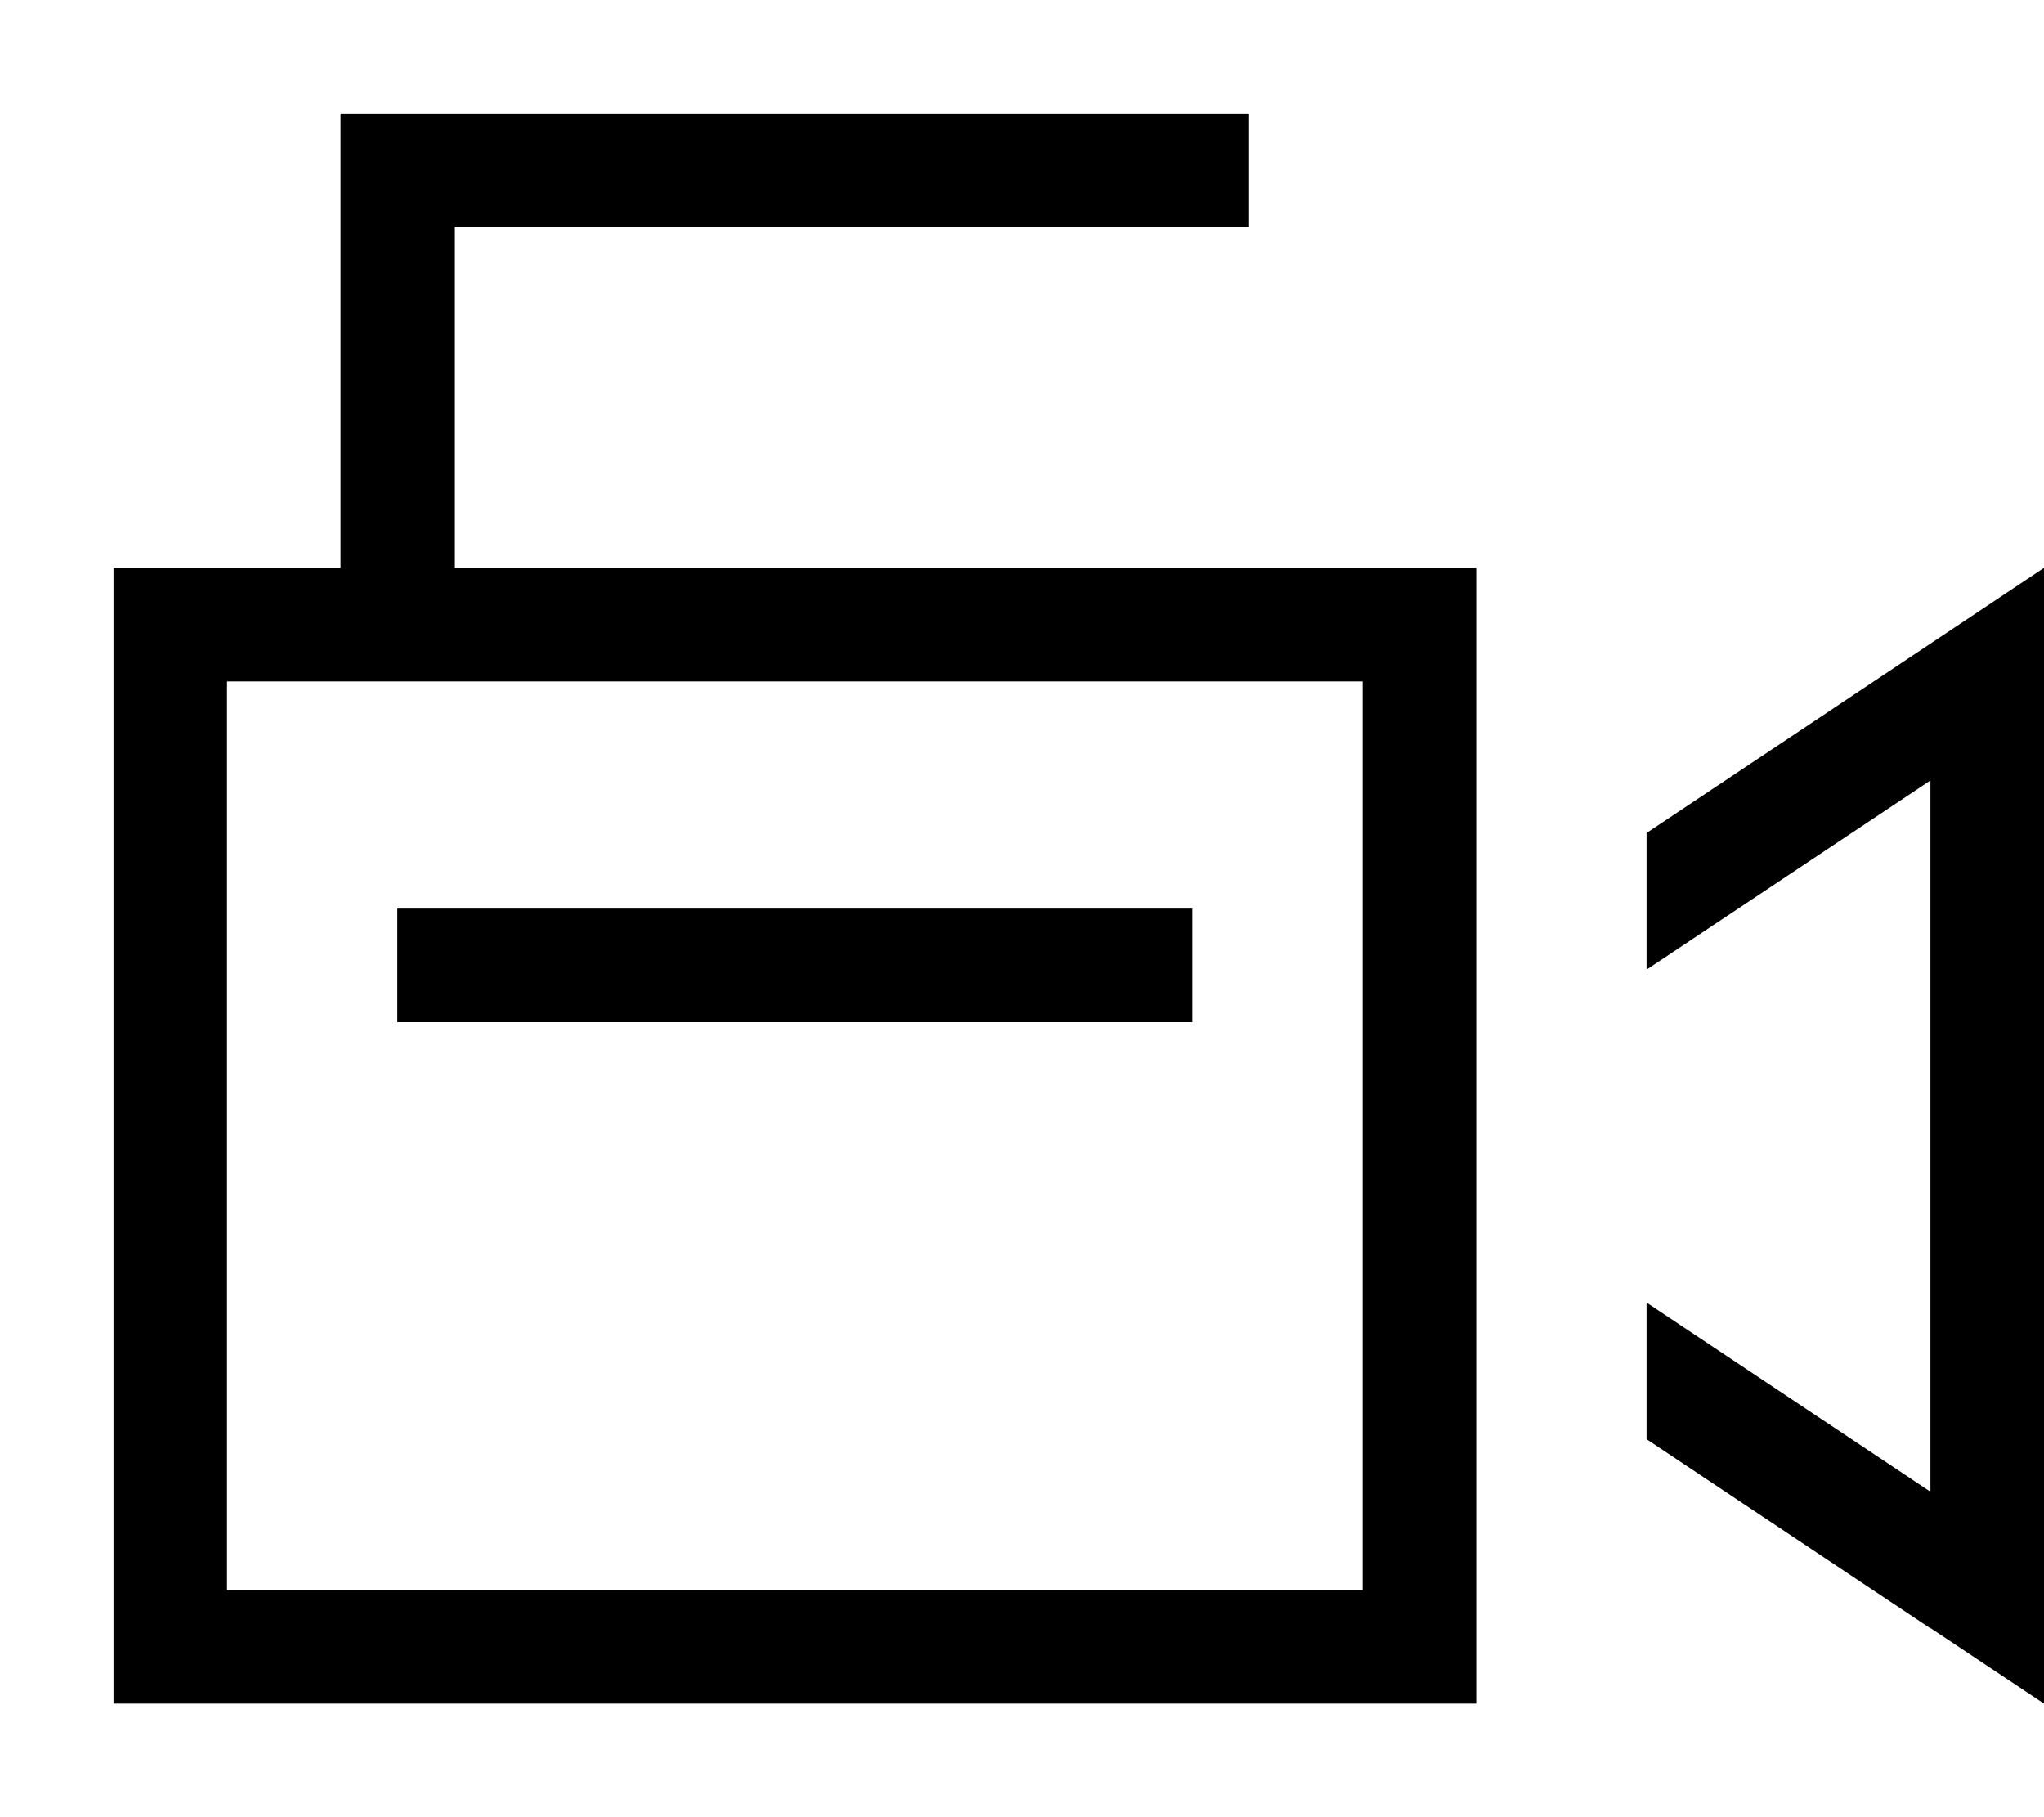 <svg xmlns="http://www.w3.org/2000/svg" viewBox="0 0 576 512"><!--! Font Awesome Pro 7.0.0 by @fontawesome - https://fontawesome.com License - https://fontawesome.com/license (Commercial License) Copyright 2025 Fonticons, Inc. --><path fill="currentColor" d="M112 32l-16 0 0 128-64 0 0 320 384 0 0-320-288 0 0-96 224 0 0-32-240 0zM96 192l288 0 0 256-320 0 0-256 32 0zM544 458.7l32 21.3 0-320c-13.3 8.9-50.7 33.8-112 74.7l0 38.5 80-53.3 0 200.4-80-53.3 0 38.5 80 53.3zM112 256l0 32 224 0 0-32-224 0z"/></svg>